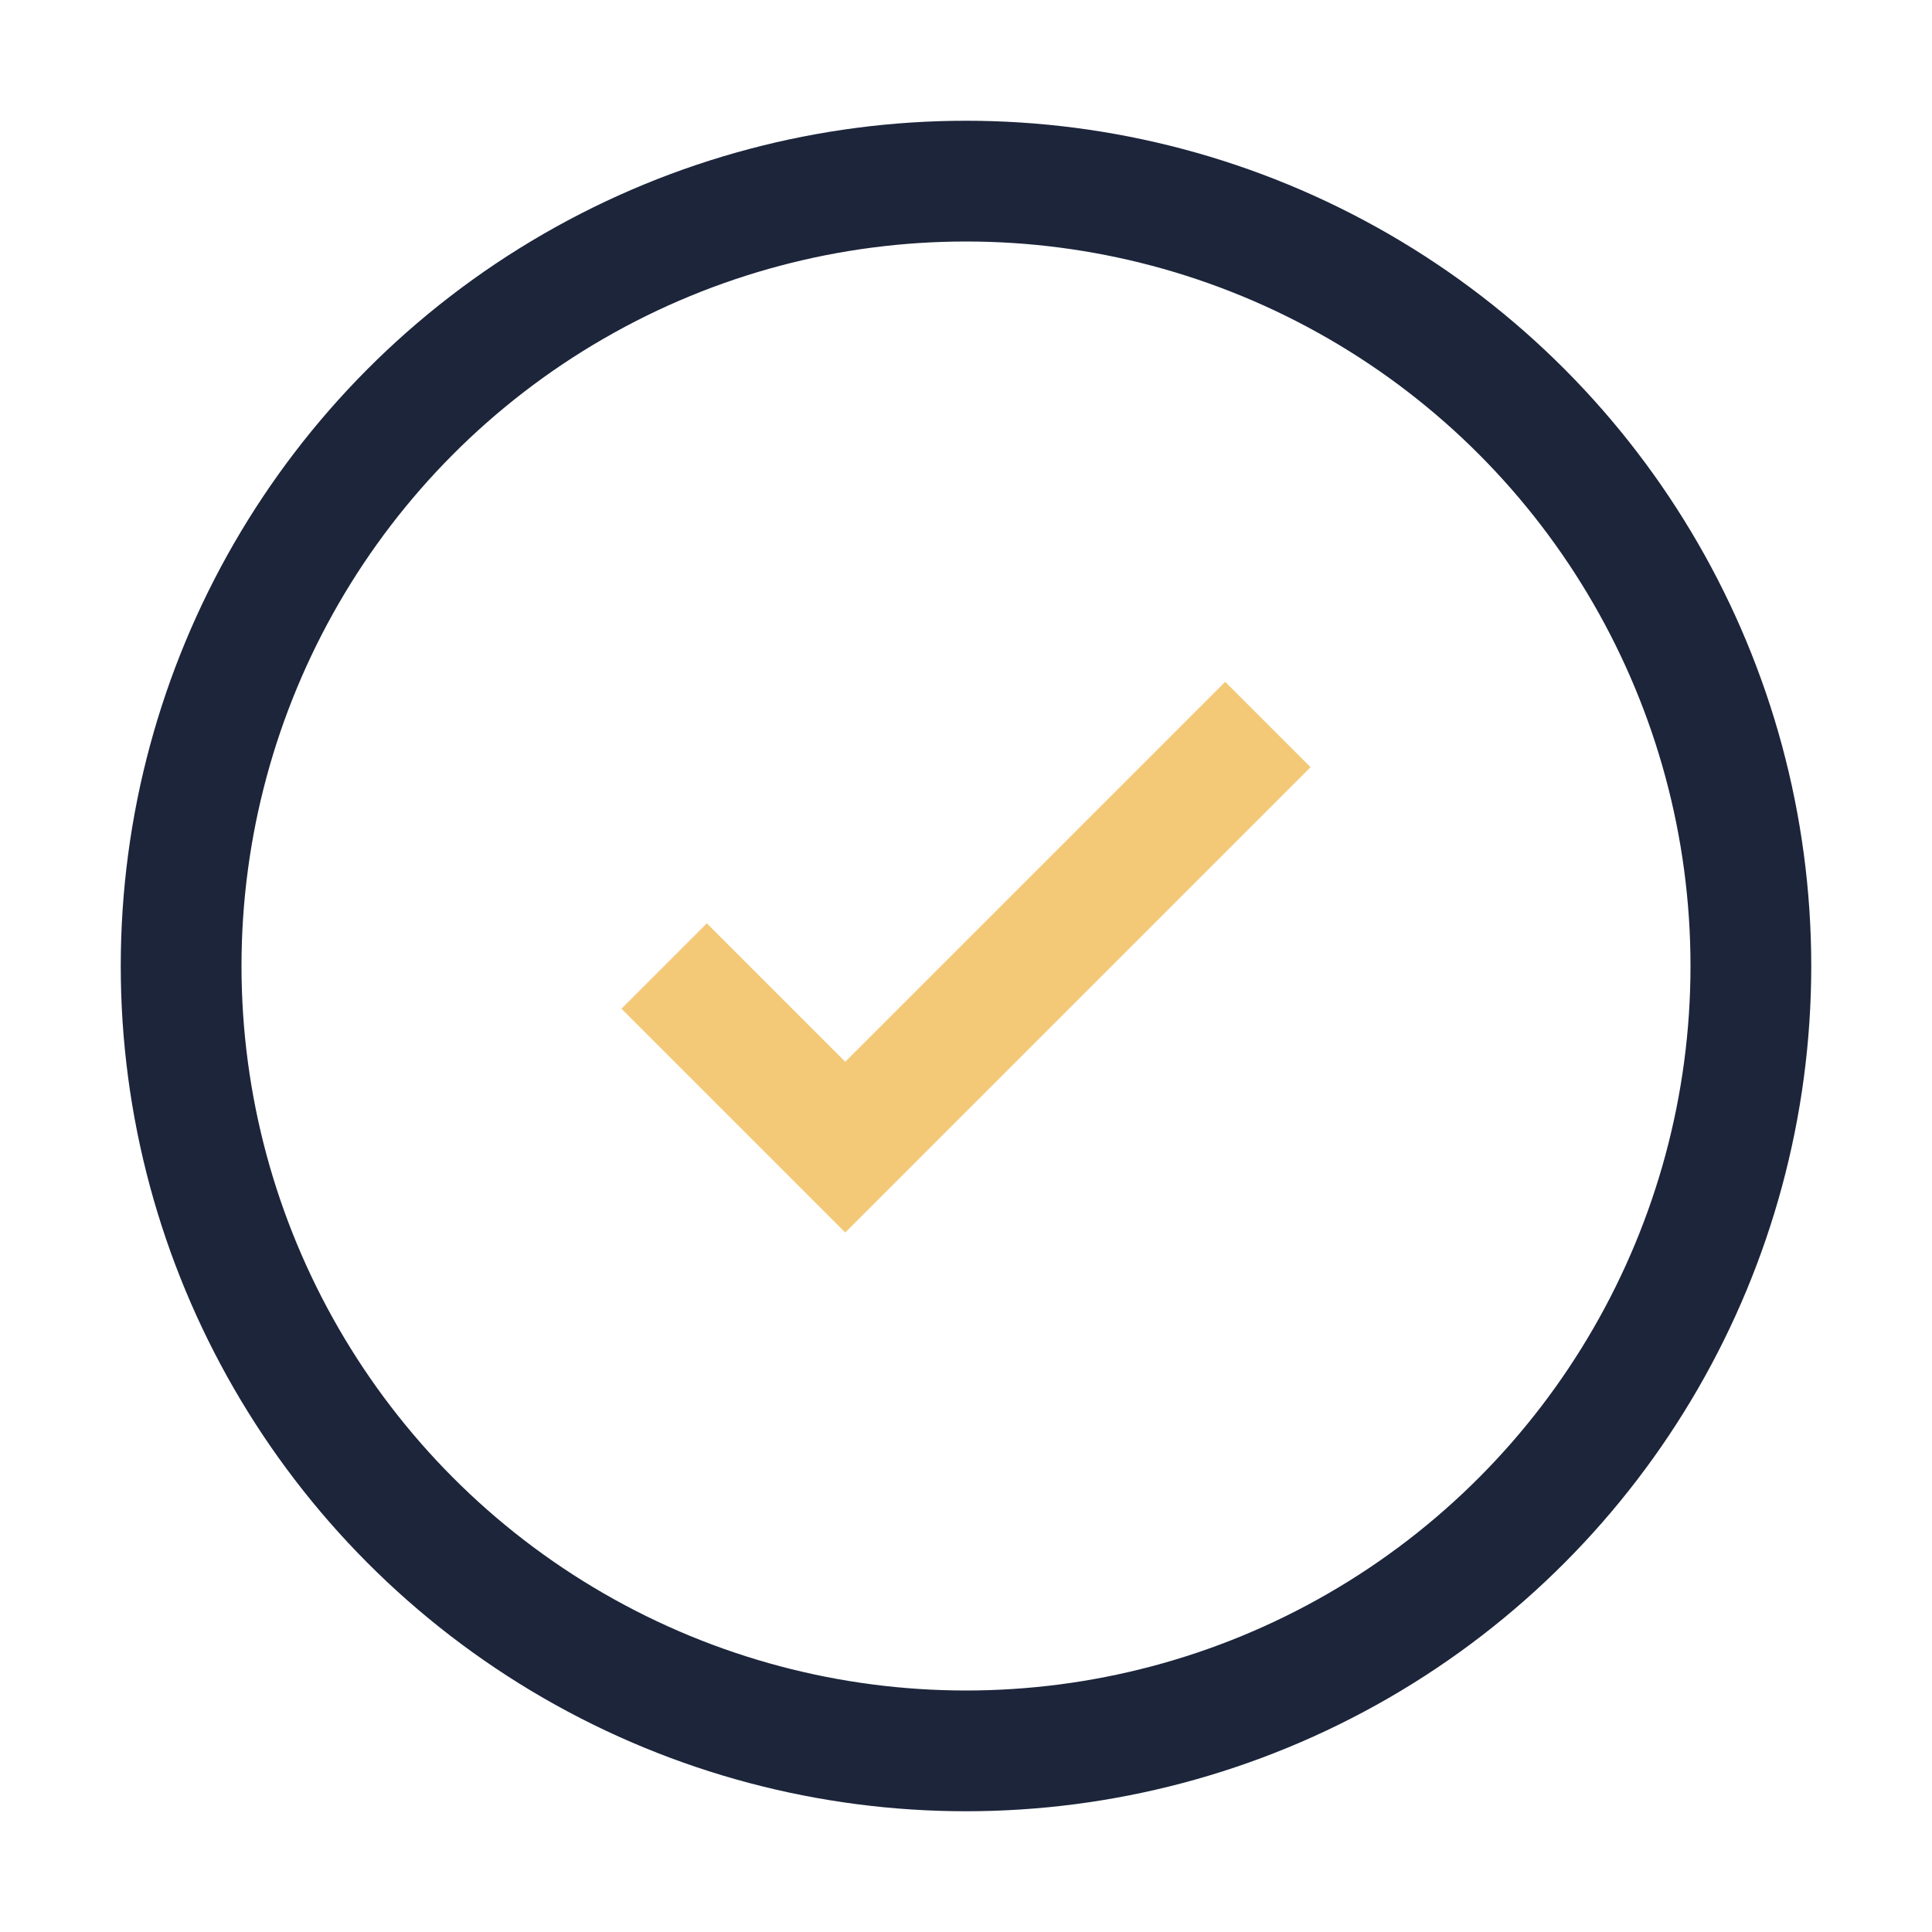 <?xml version="1.0" encoding="UTF-8"?>
<svg xmlns="http://www.w3.org/2000/svg" width="32" height="32" viewBox="0 0 32 32"><circle cx="16" cy="16" r="13" fill="none" stroke="#1C253A" stroke-width="2"/><path d="M11 16l3 3 7-7" fill="none" stroke="#F3C978" stroke-width="2"/></svg>